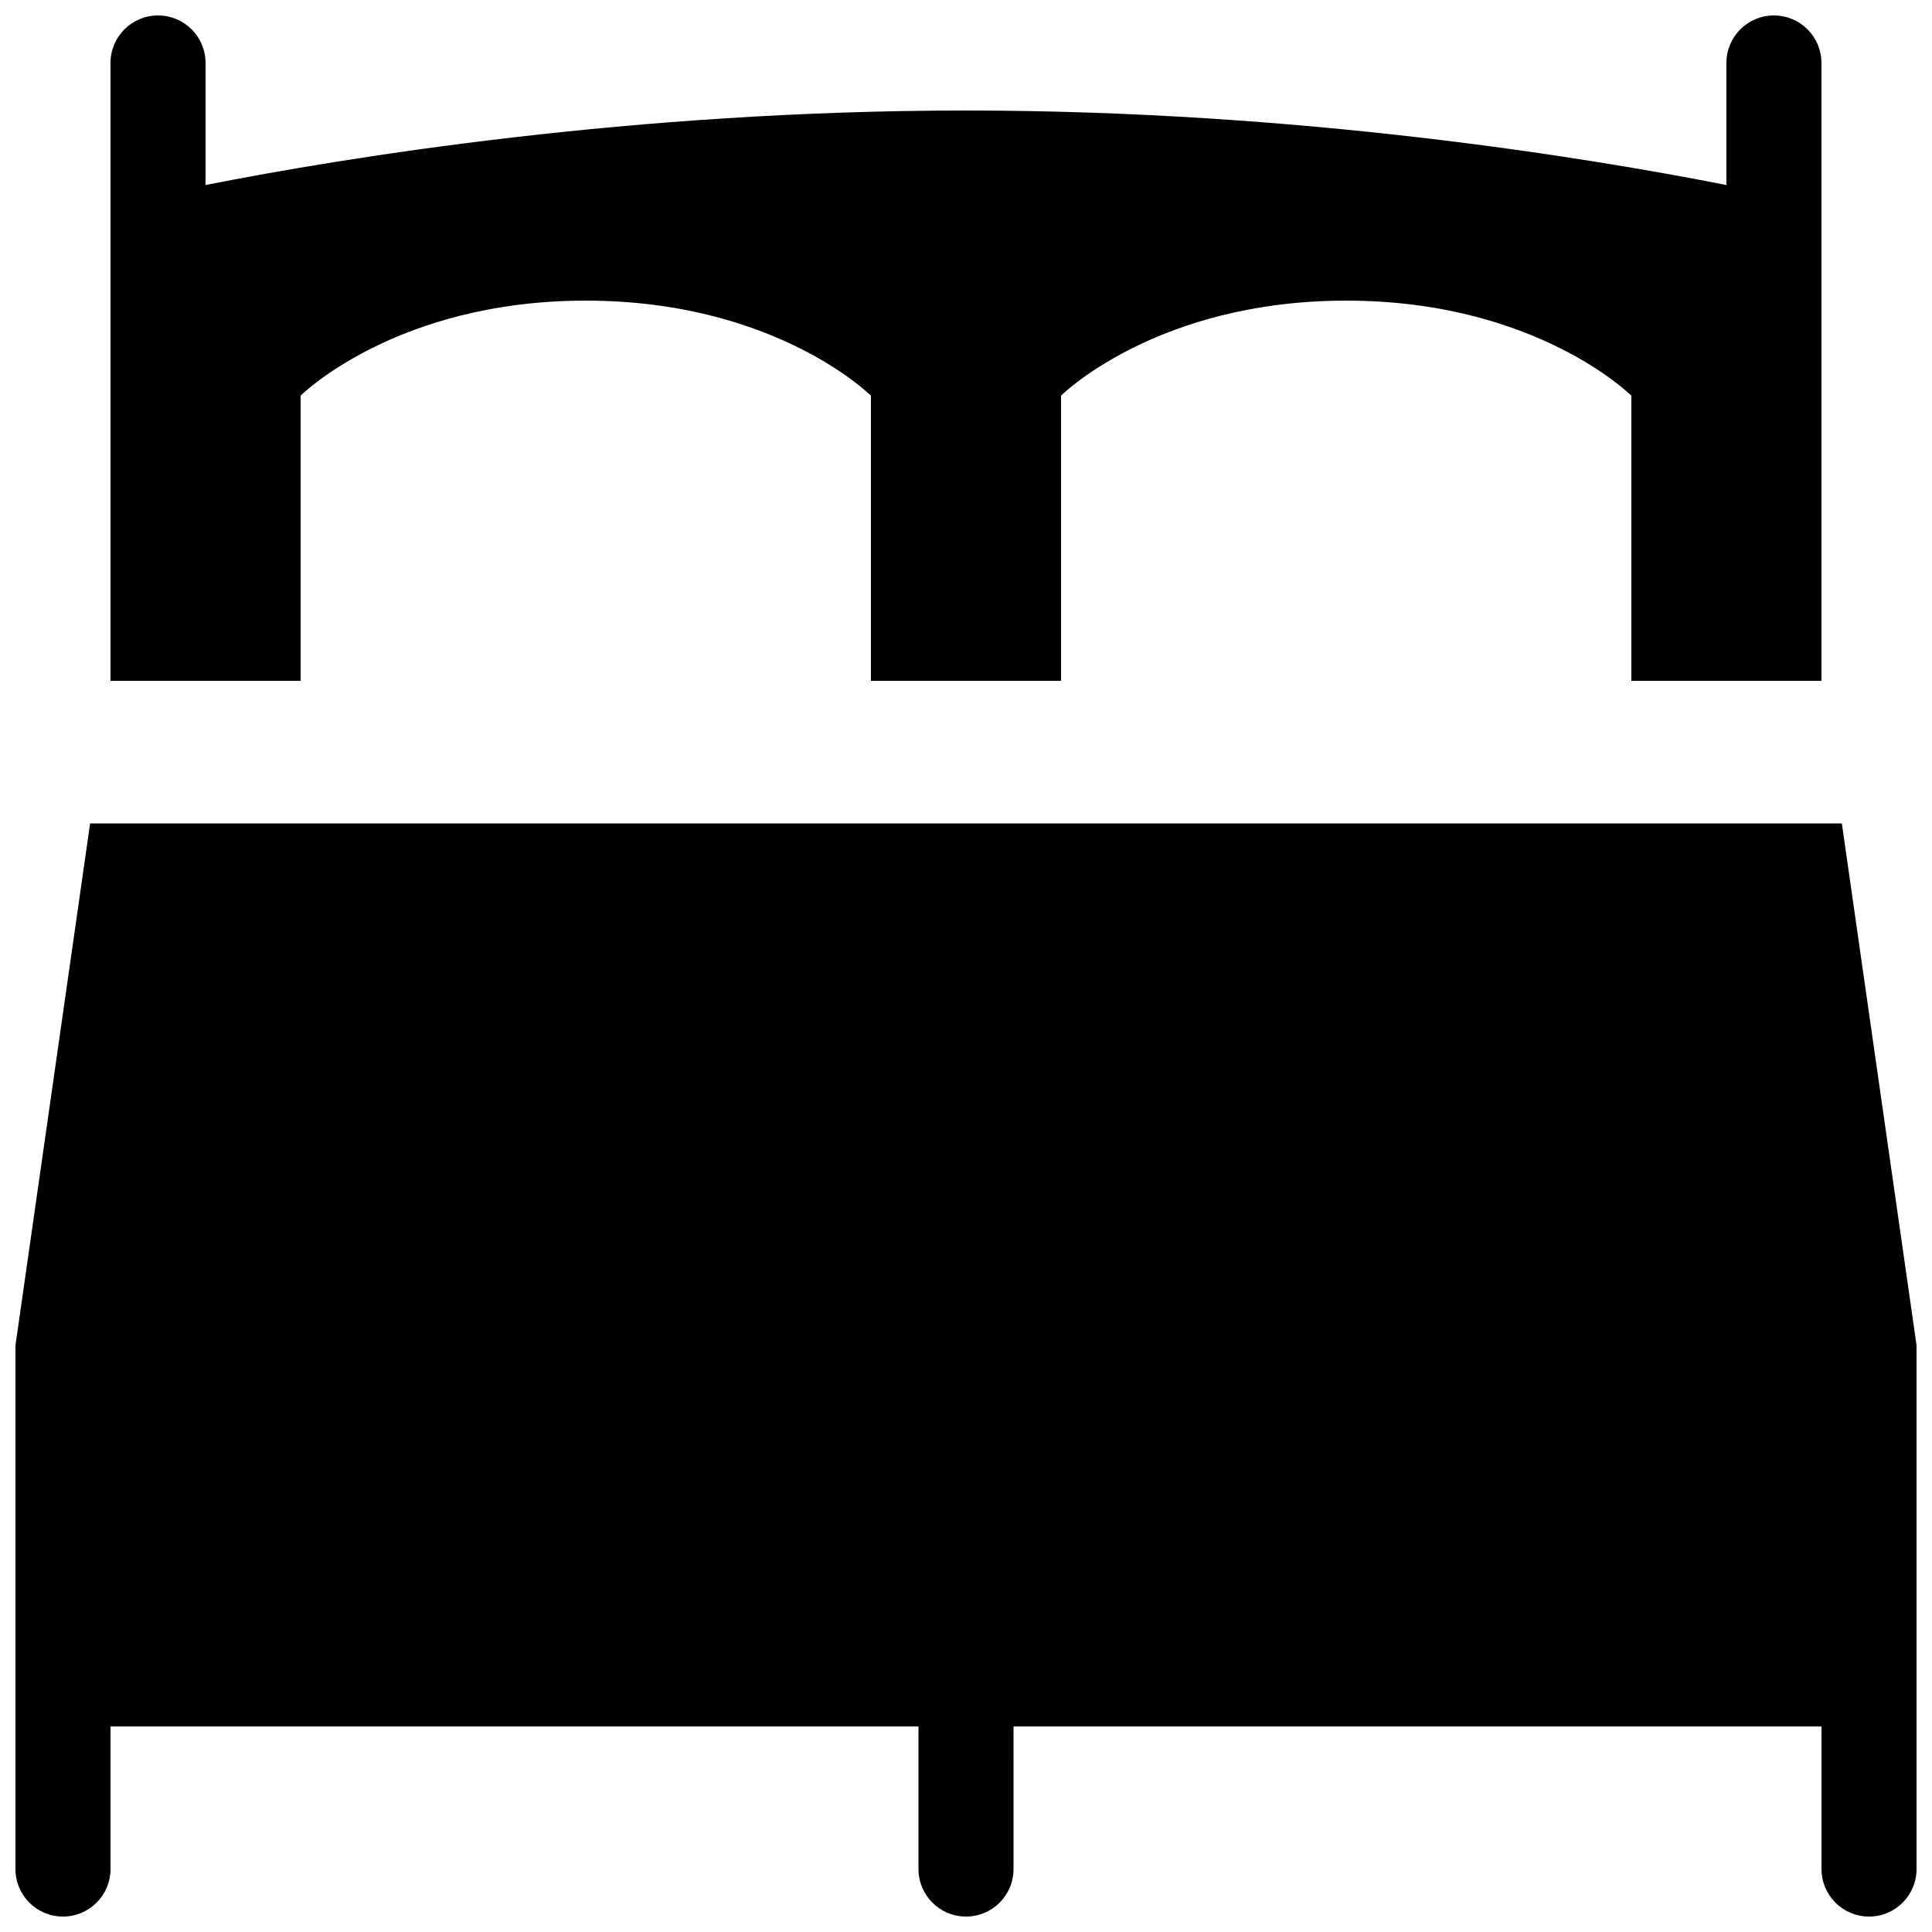 <?xml version="1.0" encoding="UTF-8"?>
<!-- Uploaded to: SVG Repo, www.svgrepo.com, Generator: SVG Repo Mixer Tools -->
<svg width="800px" height="800px" version="1.1" viewBox="144 144 512 512" xmlns="http://www.w3.org/2000/svg">
 <defs>
  <clipPath id="a">
   <path d="m148.09 148.09h503.81v503.81h-503.81z"/>
  </clipPath>
 </defs>
 <g clip-path="url(#a)">
  <path d="m223.66 324.43h-50.379v-163.74c0-6.961 5.633-12.594 12.594-12.594 6.965 0 12.598 5.633 12.598 12.594v32.34c37.562-7.406 113.37-19.742 201.52-19.742s163.96 12.34 201.52 19.746v-32.344c0-6.961 5.633-12.594 12.594-12.594 6.965 0 12.594 5.633 12.594 12.594v163.74h-50.379v-75.57s-25.191-25.191-75.57-25.191c-50.383 0-75.57 25.191-75.57 25.191v75.57h-50.383v-75.57s-25.191-25.191-75.57-25.191c-50.383 0-75.57 25.191-75.57 25.191zm408.45 37.785h-464.23l-19.785 138.33v138.77c0 6.961 5.633 12.594 12.594 12.594 6.965 0 12.598-5.633 12.598-12.594v-37.785h214.12v37.785c0 6.961 5.633 12.594 12.594 12.594 6.961 0 12.594-5.633 12.594-12.594l0.004-37.785h214.12v37.785c0 6.961 5.633 12.594 12.594 12.594 6.961 0 12.594-5.633 12.594-12.594l0.004-138.77z"/>
 </g>
</svg>